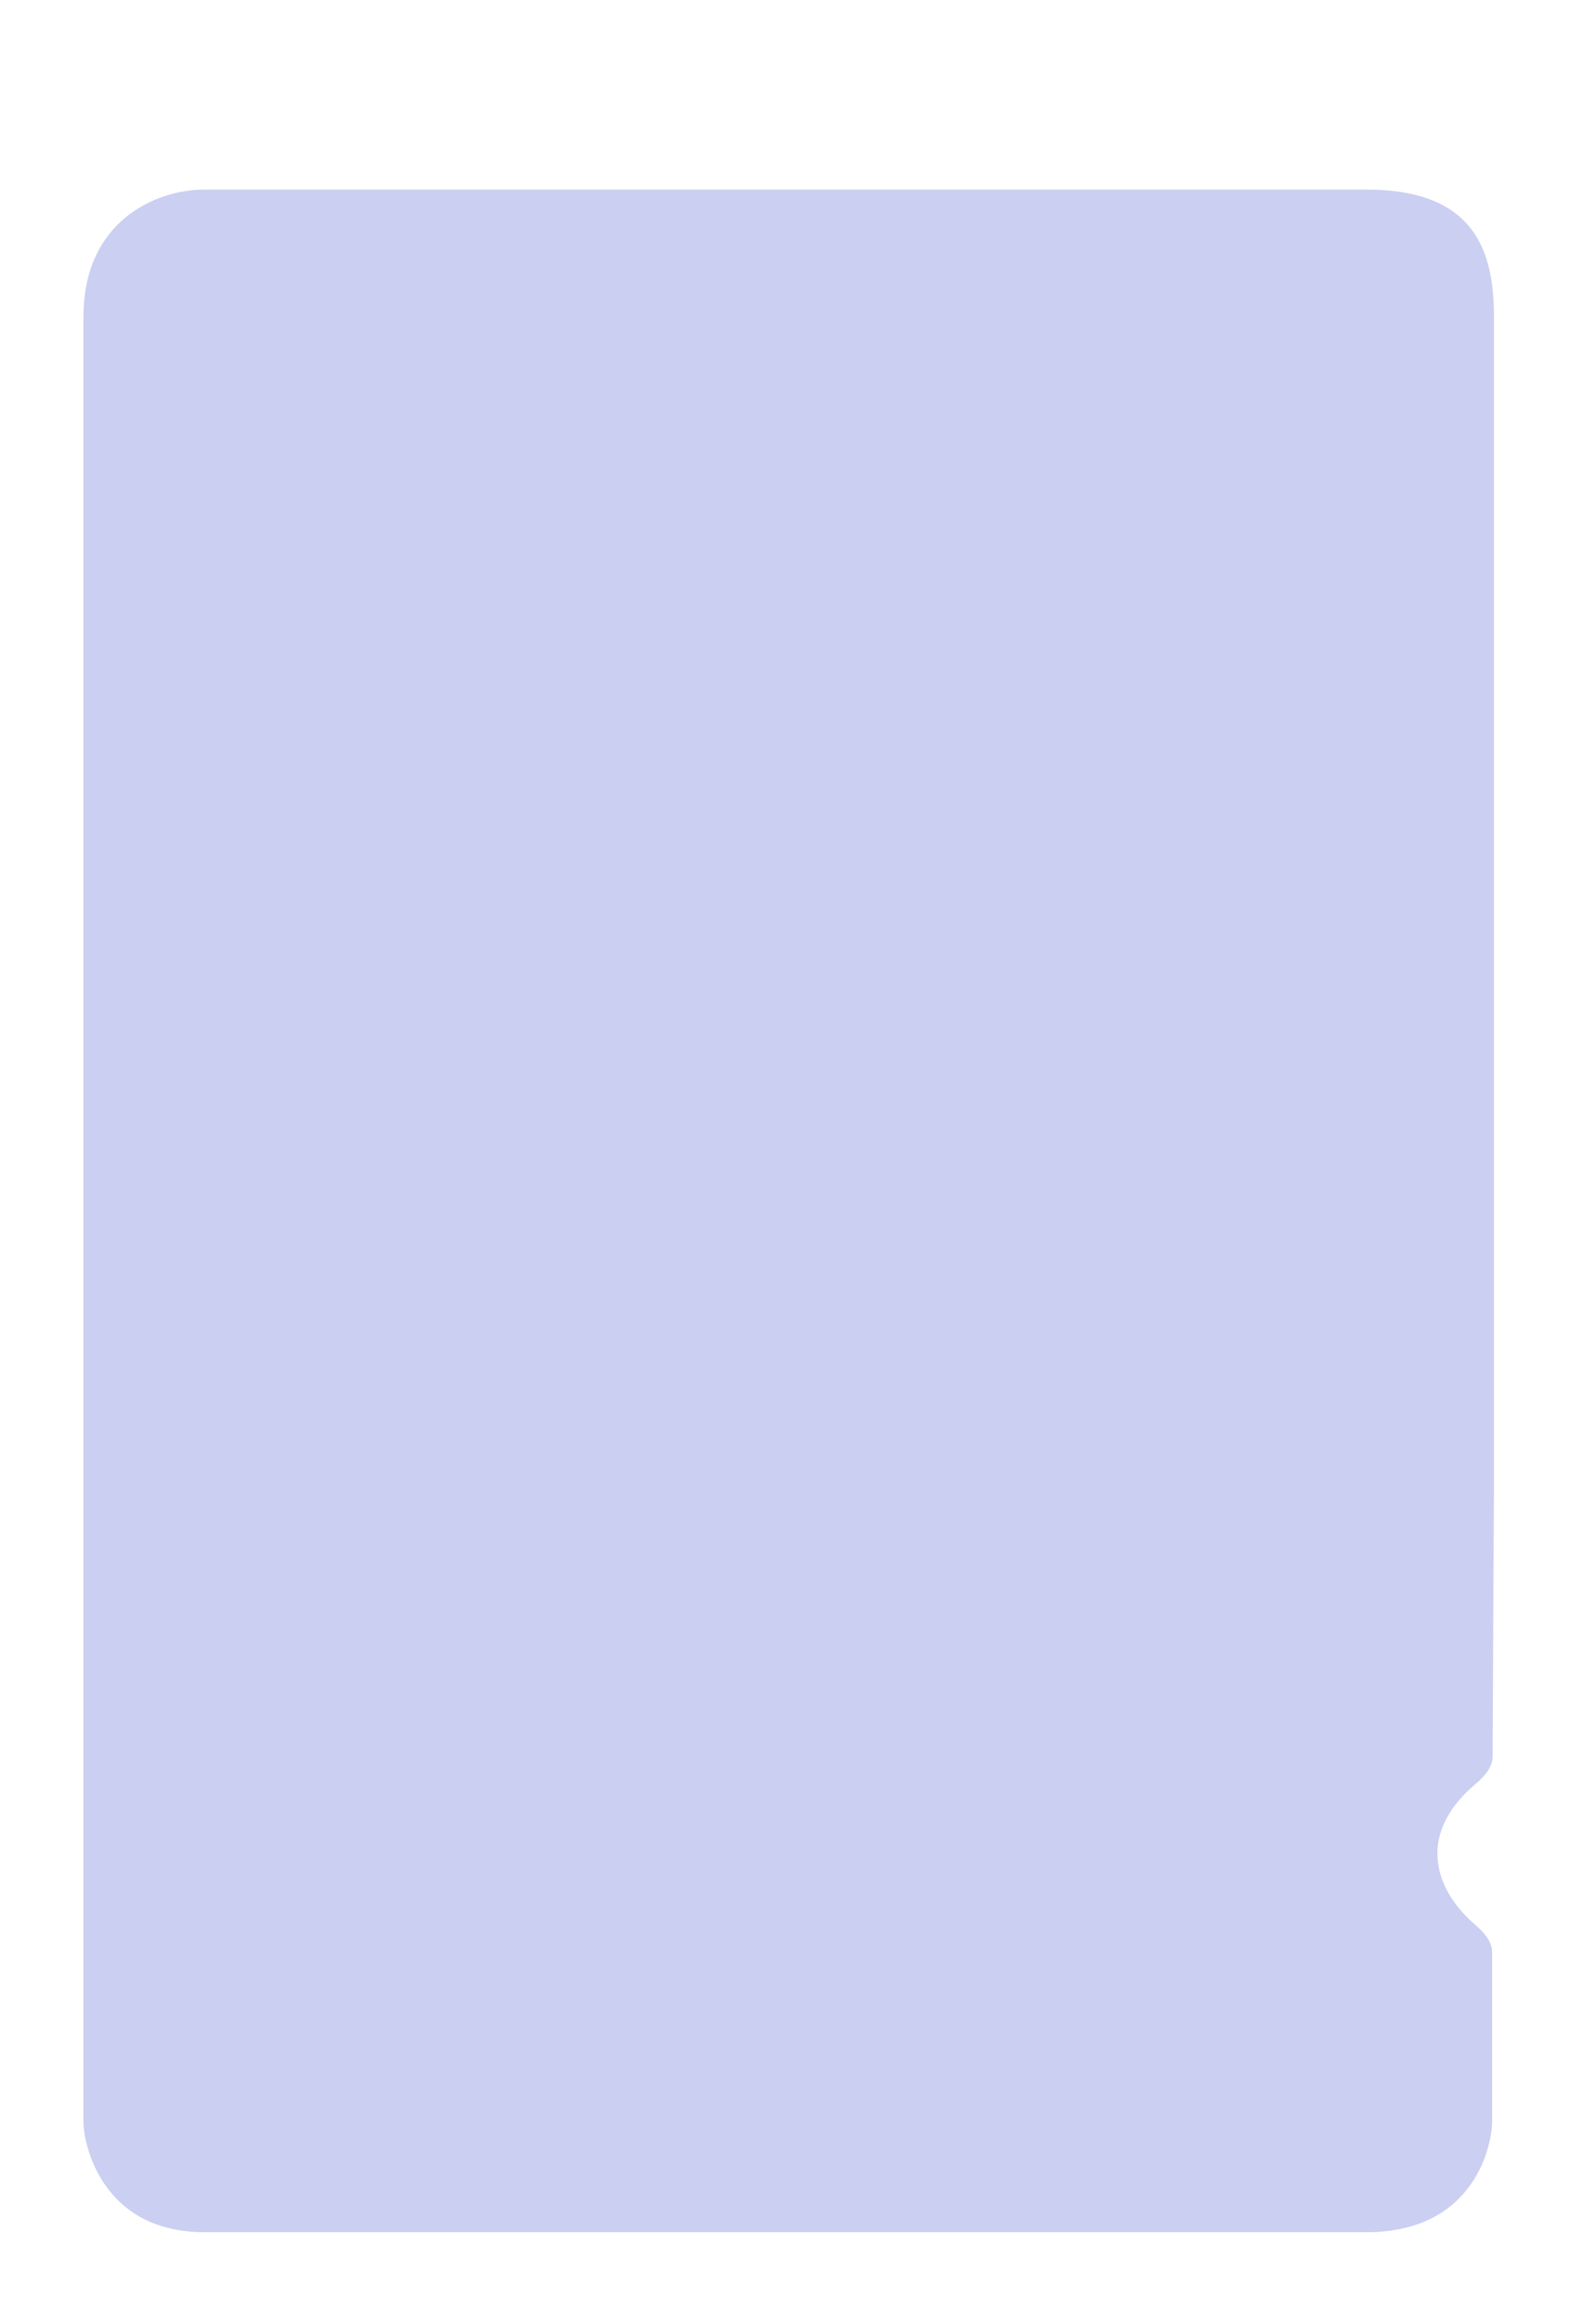 <?xml version="1.0" encoding="UTF-8"?> <svg xmlns="http://www.w3.org/2000/svg" width="253" height="374" viewBox="0 0 253 374" fill="none"><g clip-path="url(#clip0_2009_27)"><g filter="url(#filter0_d_2009_27)"><path d="M145.324 10.051L44.105 10.376C38.381 10.394 33.724 17.449 33.703 26.134C33.684 34.818 38.308 41.844 44.033 41.825L145.252 41.501C150.977 41.483 155.634 34.427 155.654 25.743C155.674 17.058 151.049 10.033 145.324 10.051Z" fill="white"></path></g><g filter="url(#filter1_d_2009_27)"><path d="M217.916 30.512C235.4 30.512 238.438 40.478 238.438 50.978L238.438 195.167L238.438 239L238.221 282.759C238.217 284.324 237.023 285.834 235.4 287.193C232.694 289.458 229.054 293.544 229.358 298.968C229.635 303.918 232.975 307.679 235.456 309.813C237.015 311.153 238.147 312.637 238.143 314.166L238.143 341.478C238.134 345.138 235.4 359.26 217.916 359.26L30.916 359.26C14.416 359.26 11.423 345.138 11.432 341.478L11.432 50.978C11.432 35.478 23.222 30.493 30.916 30.512L217.916 30.512Z" fill="#CBCFF1"></path></g></g><defs><filter id="filter0_d_2009_27" x="25.203" y="-0.449" width="142.951" height="52.774" filterUnits="userSpaceOnUse" color-interpolation-filters="sRGB"><feFlood flood-opacity="0" result="BackgroundImageFix"></feFlood><feColorMatrix in="SourceAlpha" type="matrix" values="0 0 0 0 0 0 0 0 0 0 0 0 0 0 0 0 0 0 127 0" result="hardAlpha"></feColorMatrix><feOffset dx="2"></feOffset><feGaussianBlur stdDeviation="5.25"></feGaussianBlur><feComposite in2="hardAlpha" operator="out"></feComposite><feColorMatrix type="matrix" values="0 0 0 0 0 0 0 0 0 0 0 0 0 0 0 0 0 0 0.25 0"></feColorMatrix><feBlend mode="normal" in2="BackgroundImageFix" result="effect1_dropShadow_2009_27"></feBlend><feBlend mode="normal" in="SourceGraphic" in2="effect1_dropShadow_2009_27" result="shape"></feBlend></filter><filter id="filter1_d_2009_27" x="-6.468" y="10.612" width="266.806" height="368.548" filterUnits="userSpaceOnUse" color-interpolation-filters="sRGB"><feFlood flood-opacity="0" result="BackgroundImageFix"></feFlood><feColorMatrix in="SourceAlpha" type="matrix" values="0 0 0 0 0 0 0 0 0 0 0 0 0 0 0 0 0 0 127 0" result="hardAlpha"></feColorMatrix><feOffset dx="2"></feOffset><feGaussianBlur stdDeviation="9.95"></feGaussianBlur><feComposite in2="hardAlpha" operator="out"></feComposite><feColorMatrix type="matrix" values="0 0 0 0 0 0 0 0 0 0 0 0 0 0 0 0 0 0 0.25 0"></feColorMatrix><feBlend mode="normal" in2="BackgroundImageFix" result="effect1_dropShadow_2009_27"></feBlend><feBlend mode="normal" in="SourceGraphic" in2="effect1_dropShadow_2009_27" result="shape"></feBlend></filter><clipPath id="clip0_2009_27"><rect width="372.565" height="251.369" fill="white" transform="translate(252.292 0.699) rotate(90.142)"></rect></clipPath></defs></svg> 